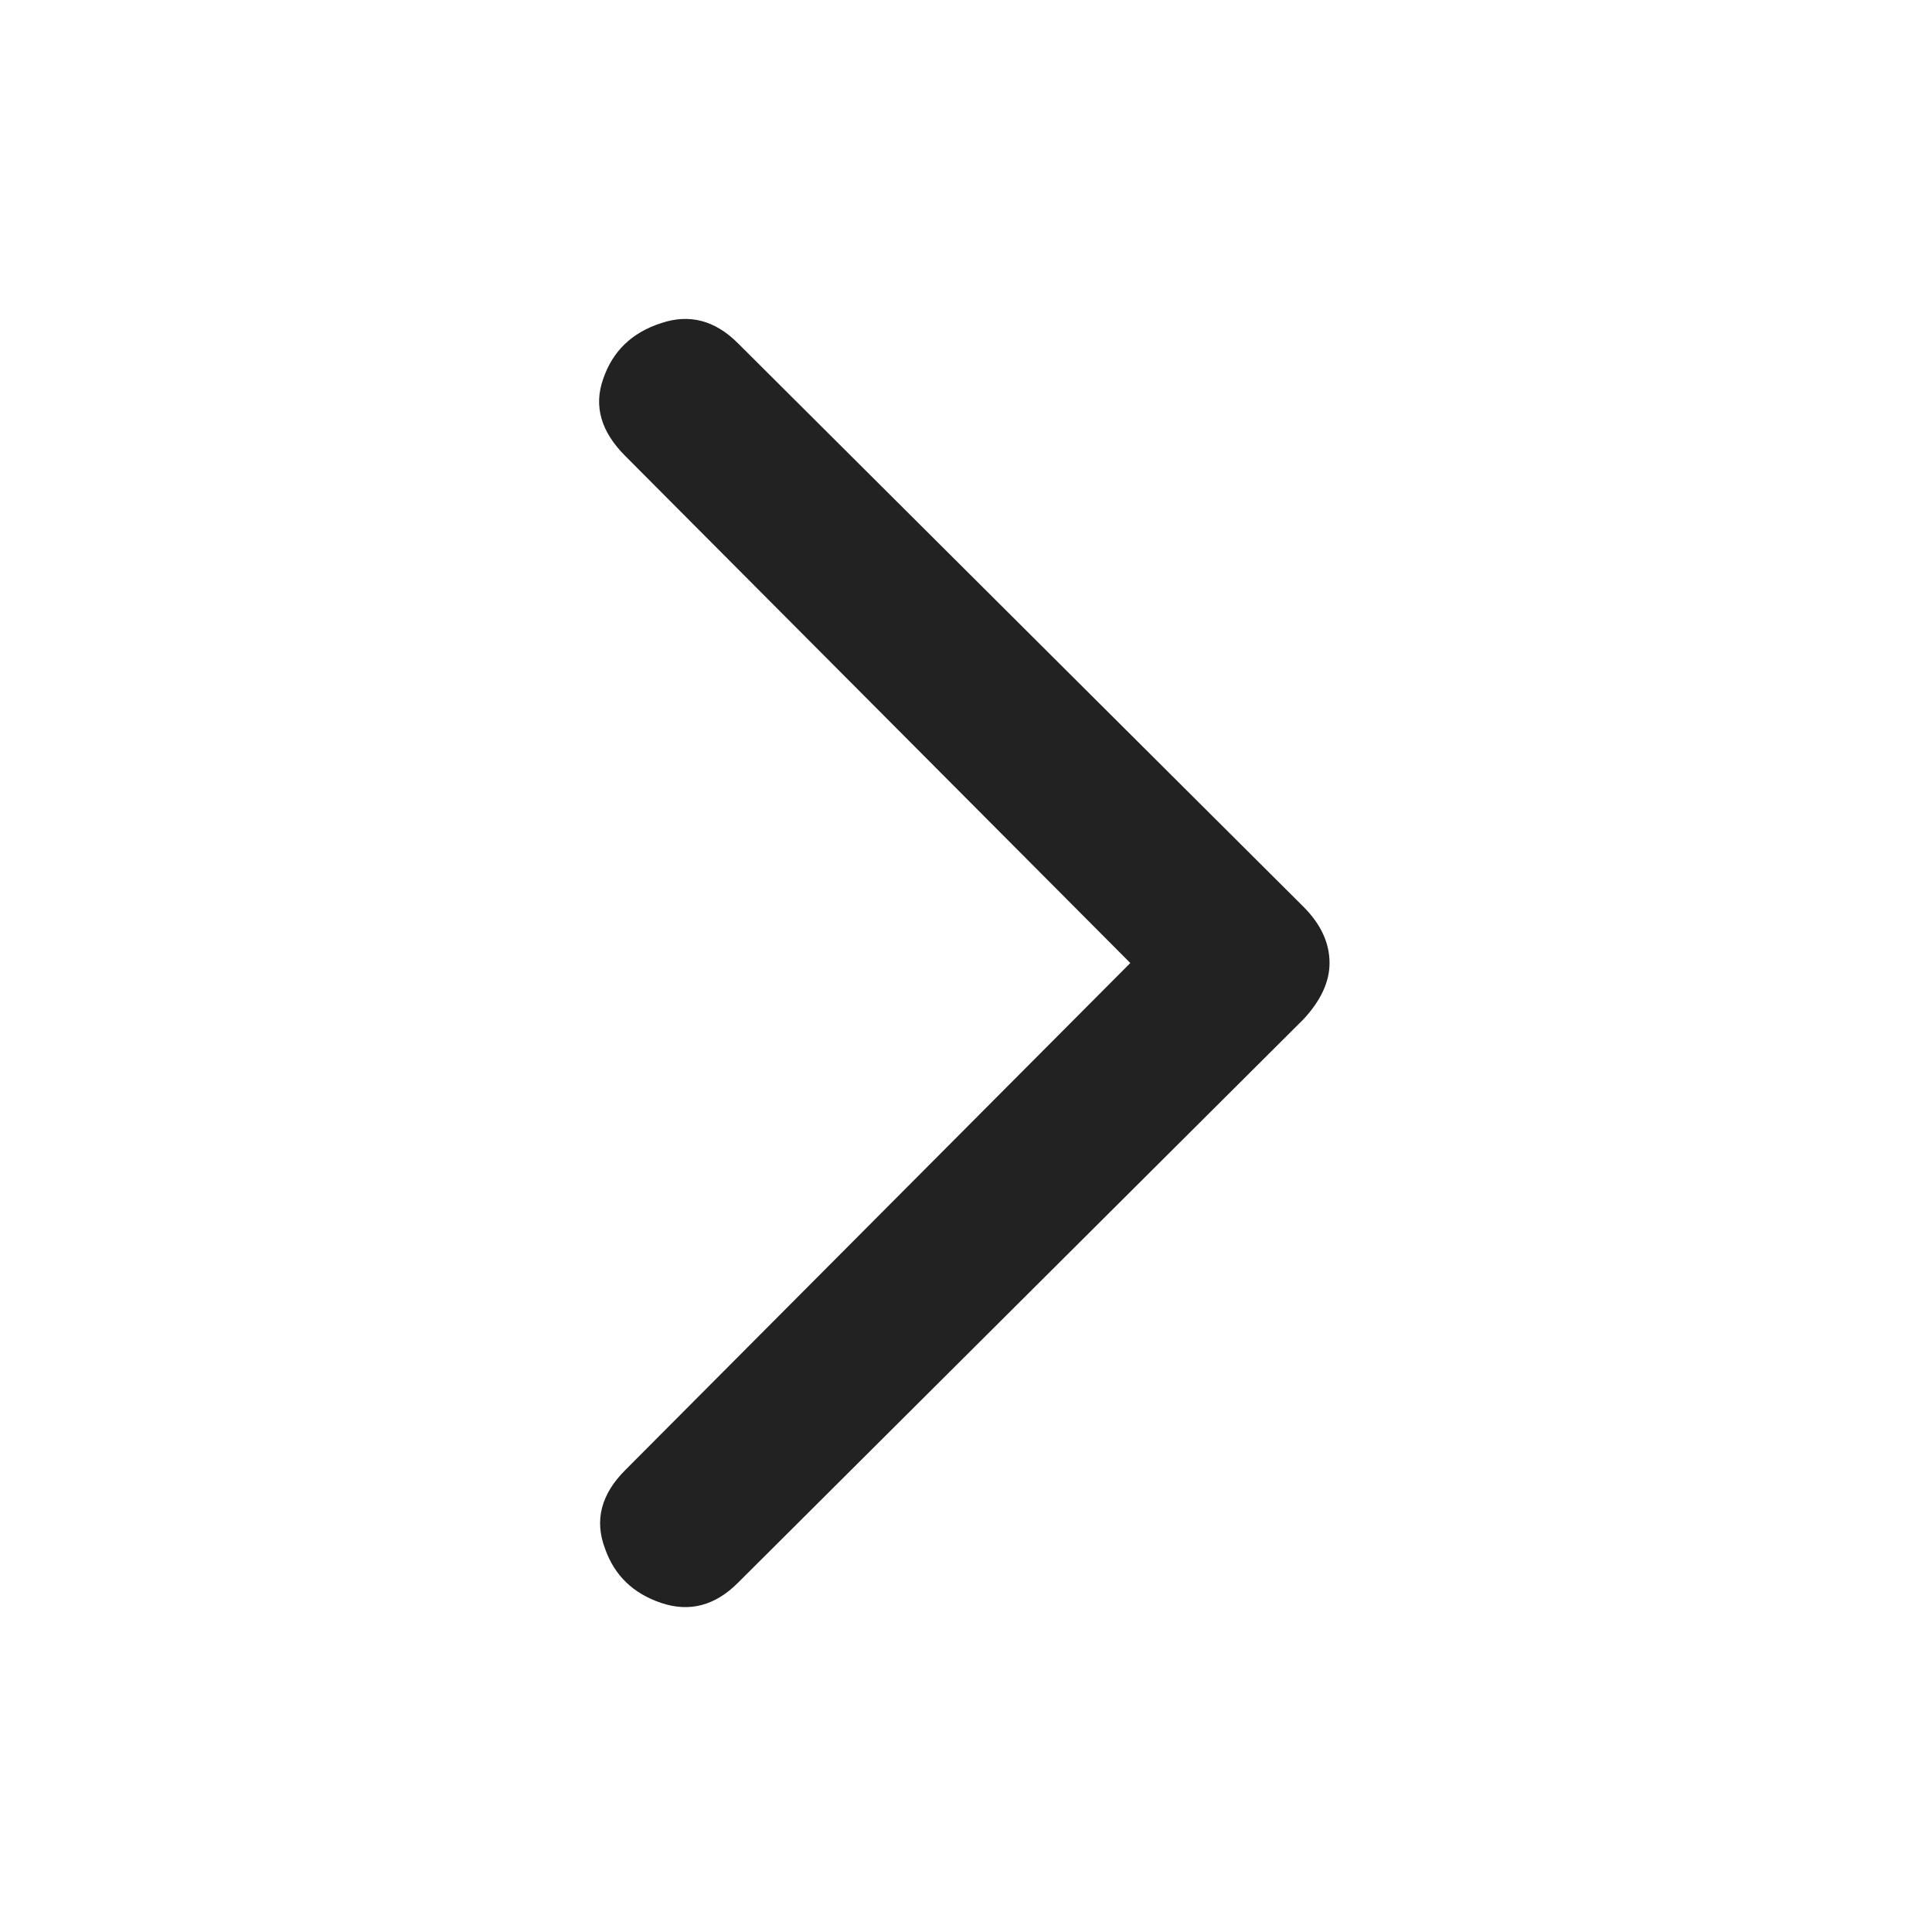 <svg width="24" height="24" viewBox="0 0 24 24" fill="none" xmlns="http://www.w3.org/2000/svg">
<g id="Chevron">
<path id="icon" d="M7.766 5.663C7.466 5.363 7.375 5.046 7.491 4.713C7.608 4.363 7.85 4.13 8.216 4.013C8.566 3.896 8.883 3.98 9.166 4.263L16.191 11.263C16.408 11.48 16.516 11.713 16.516 11.963C16.516 12.196 16.408 12.43 16.191 12.663L9.166 19.663C8.883 19.946 8.566 20.03 8.216 19.913C7.866 19.796 7.633 19.571 7.516 19.238C7.383 18.888 7.466 18.563 7.766 18.263L14.041 11.963L7.766 5.663Z" fill="#222222"/>
</g>
</svg>
